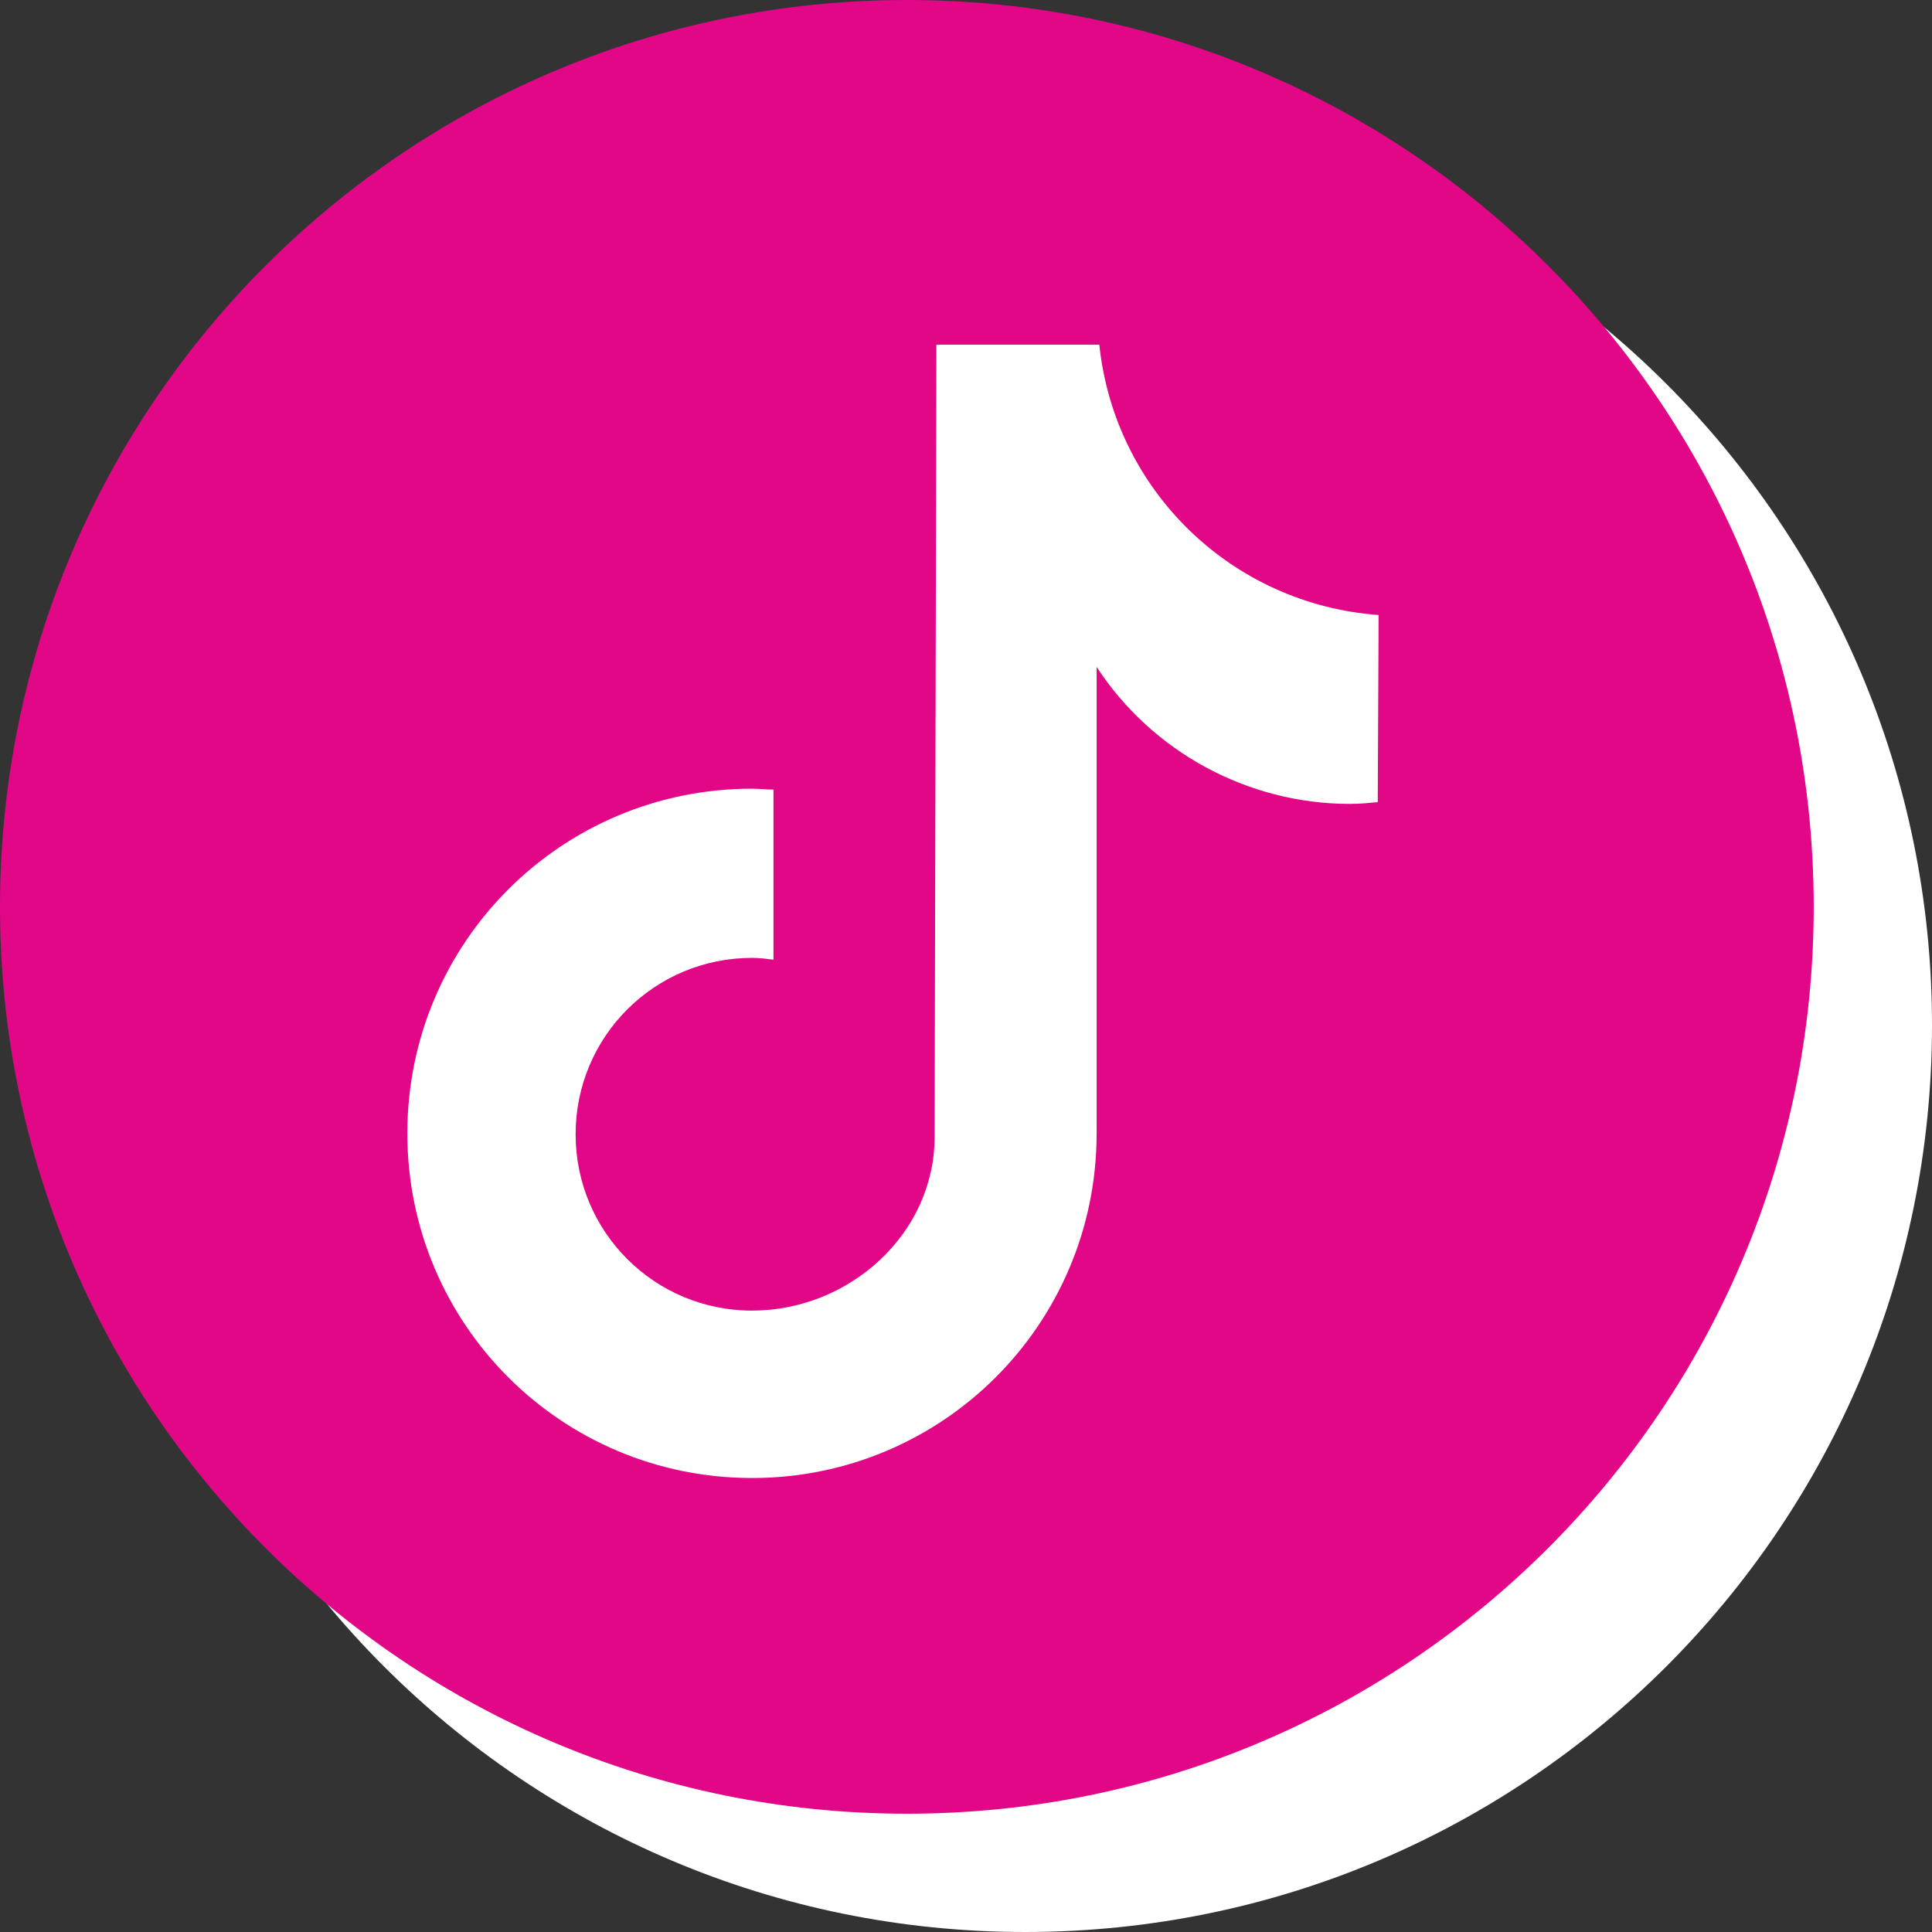 <svg width="49" height="49" viewBox="0 0 49 49" fill="none" xmlns="http://www.w3.org/2000/svg">
<rect x="0" y="0" width="49" height="49" fill="#333333" stroke="none"/>
<path d="M26 49C38.703 49 49 38.703 49 26C49 13.297 38.703 3 26 3C13.297 3 3 13.297 3 26C3 38.703 13.297 49 26 49Z" fill="white"/>
<path d="M23 46C35.703 46 46 35.703 46 23C46 10.297 35.703 0 23 0C10.297 0 0 10.297 0 23C0 35.703 10.297 46 23 46Z" fill="#E10786"/>
<path d="M34.943 20.344C34.716 20.366 34.466 20.389 34.239 20.389C31.65 20.389 29.221 19.072 27.813 16.915V28.744C27.813 33.581 23.908 37.486 19.072 37.486C14.236 37.486 10.331 33.581 10.331 28.744C10.331 23.908 14.236 20.003 19.072 20.003C19.254 20.003 19.435 20.026 19.617 20.026V24.34C19.435 24.317 19.254 24.294 19.072 24.294C16.597 24.294 14.599 26.292 14.599 28.767C14.599 31.242 16.597 33.24 19.072 33.24C21.547 33.24 23.704 31.287 23.704 28.835L23.749 8.741H27.881C28.267 12.442 31.242 15.326 34.965 15.598L34.943 20.344Z" fill="white"/>
</svg>
